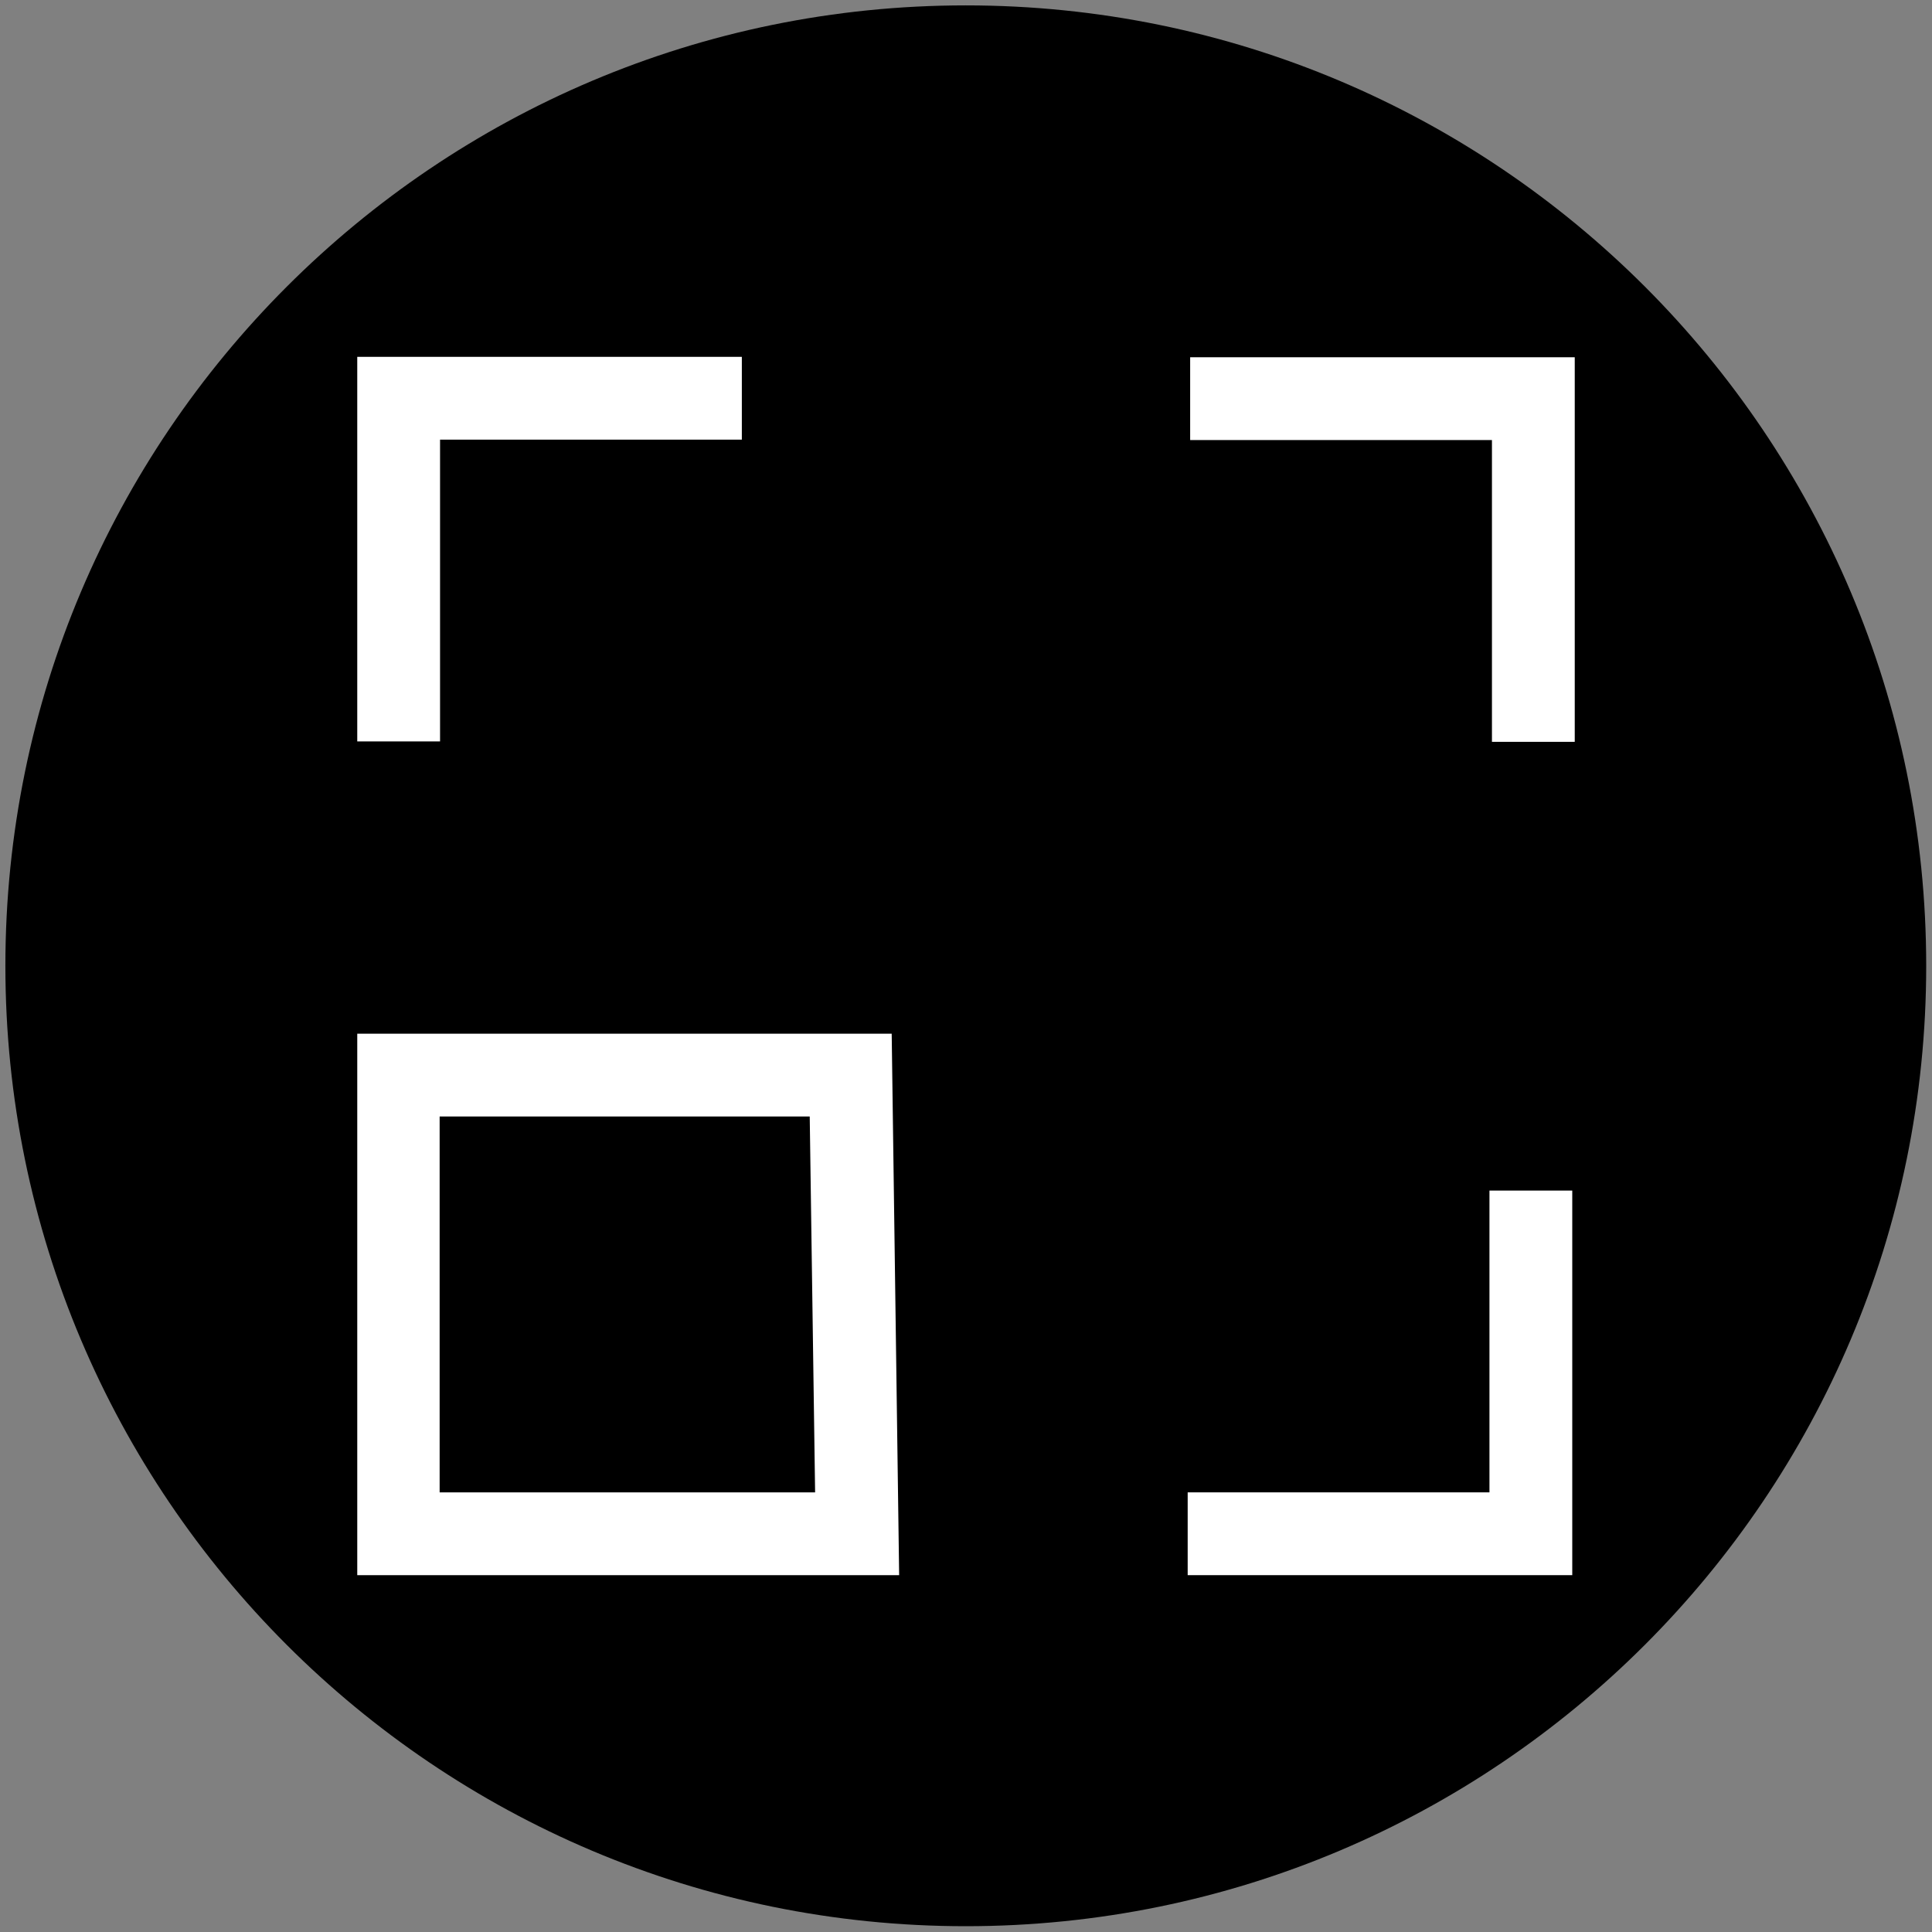 <?xml version="1.0" encoding="UTF-8"?><svg id="a" xmlns="http://www.w3.org/2000/svg" xmlns:xlink="http://www.w3.org/1999/xlink" viewBox="0 0 46.67 46.67"><rect x="0" y="0" width="46.67" height="46.67" fill="#808080" stroke="none"/><defs><clipPath id="d"><rect y="0" width="46.67" height="46.67" fill="none" stroke-width="0"/></clipPath></defs><g id="b"><g id="c"><g clip-path="url(#d)"><g id="e"><g id="f"><path id="g" d="m23.33.13C10.52.13.13,10.52.13,23.33s10.39,23.2,23.2,23.2,23.2-10.39,23.2-23.2S36.15.13,23.33.13" stroke-width="0"/></g></g></g></g><g id="h"><path id="i" d="m37.98,38.05h-9.29v-2h7.29v-7.29h2v9.29Z" fill="#fff" stroke-width="0"/></g><g id="j"><path id="k" d="m10.63,36.05h9.06l-.13-9.08h-8.94v9.08Zm11.09,2h-13.09v-13.08h12.91l.18,13.08Z" fill="#fff" stroke-width="0"/></g><g id="l"><path id="m" d="m10.63,17.91h-2v-9.29h9.29v2h-7.29v7.29Z" fill="#fff" stroke-width="0"/></g><g id="n"><path id="o" d="m38.04,17.92h-2v-7.29h-7.29v-2h9.29v9.29Z" fill="#fff" stroke-width="0"/></g></g></svg>